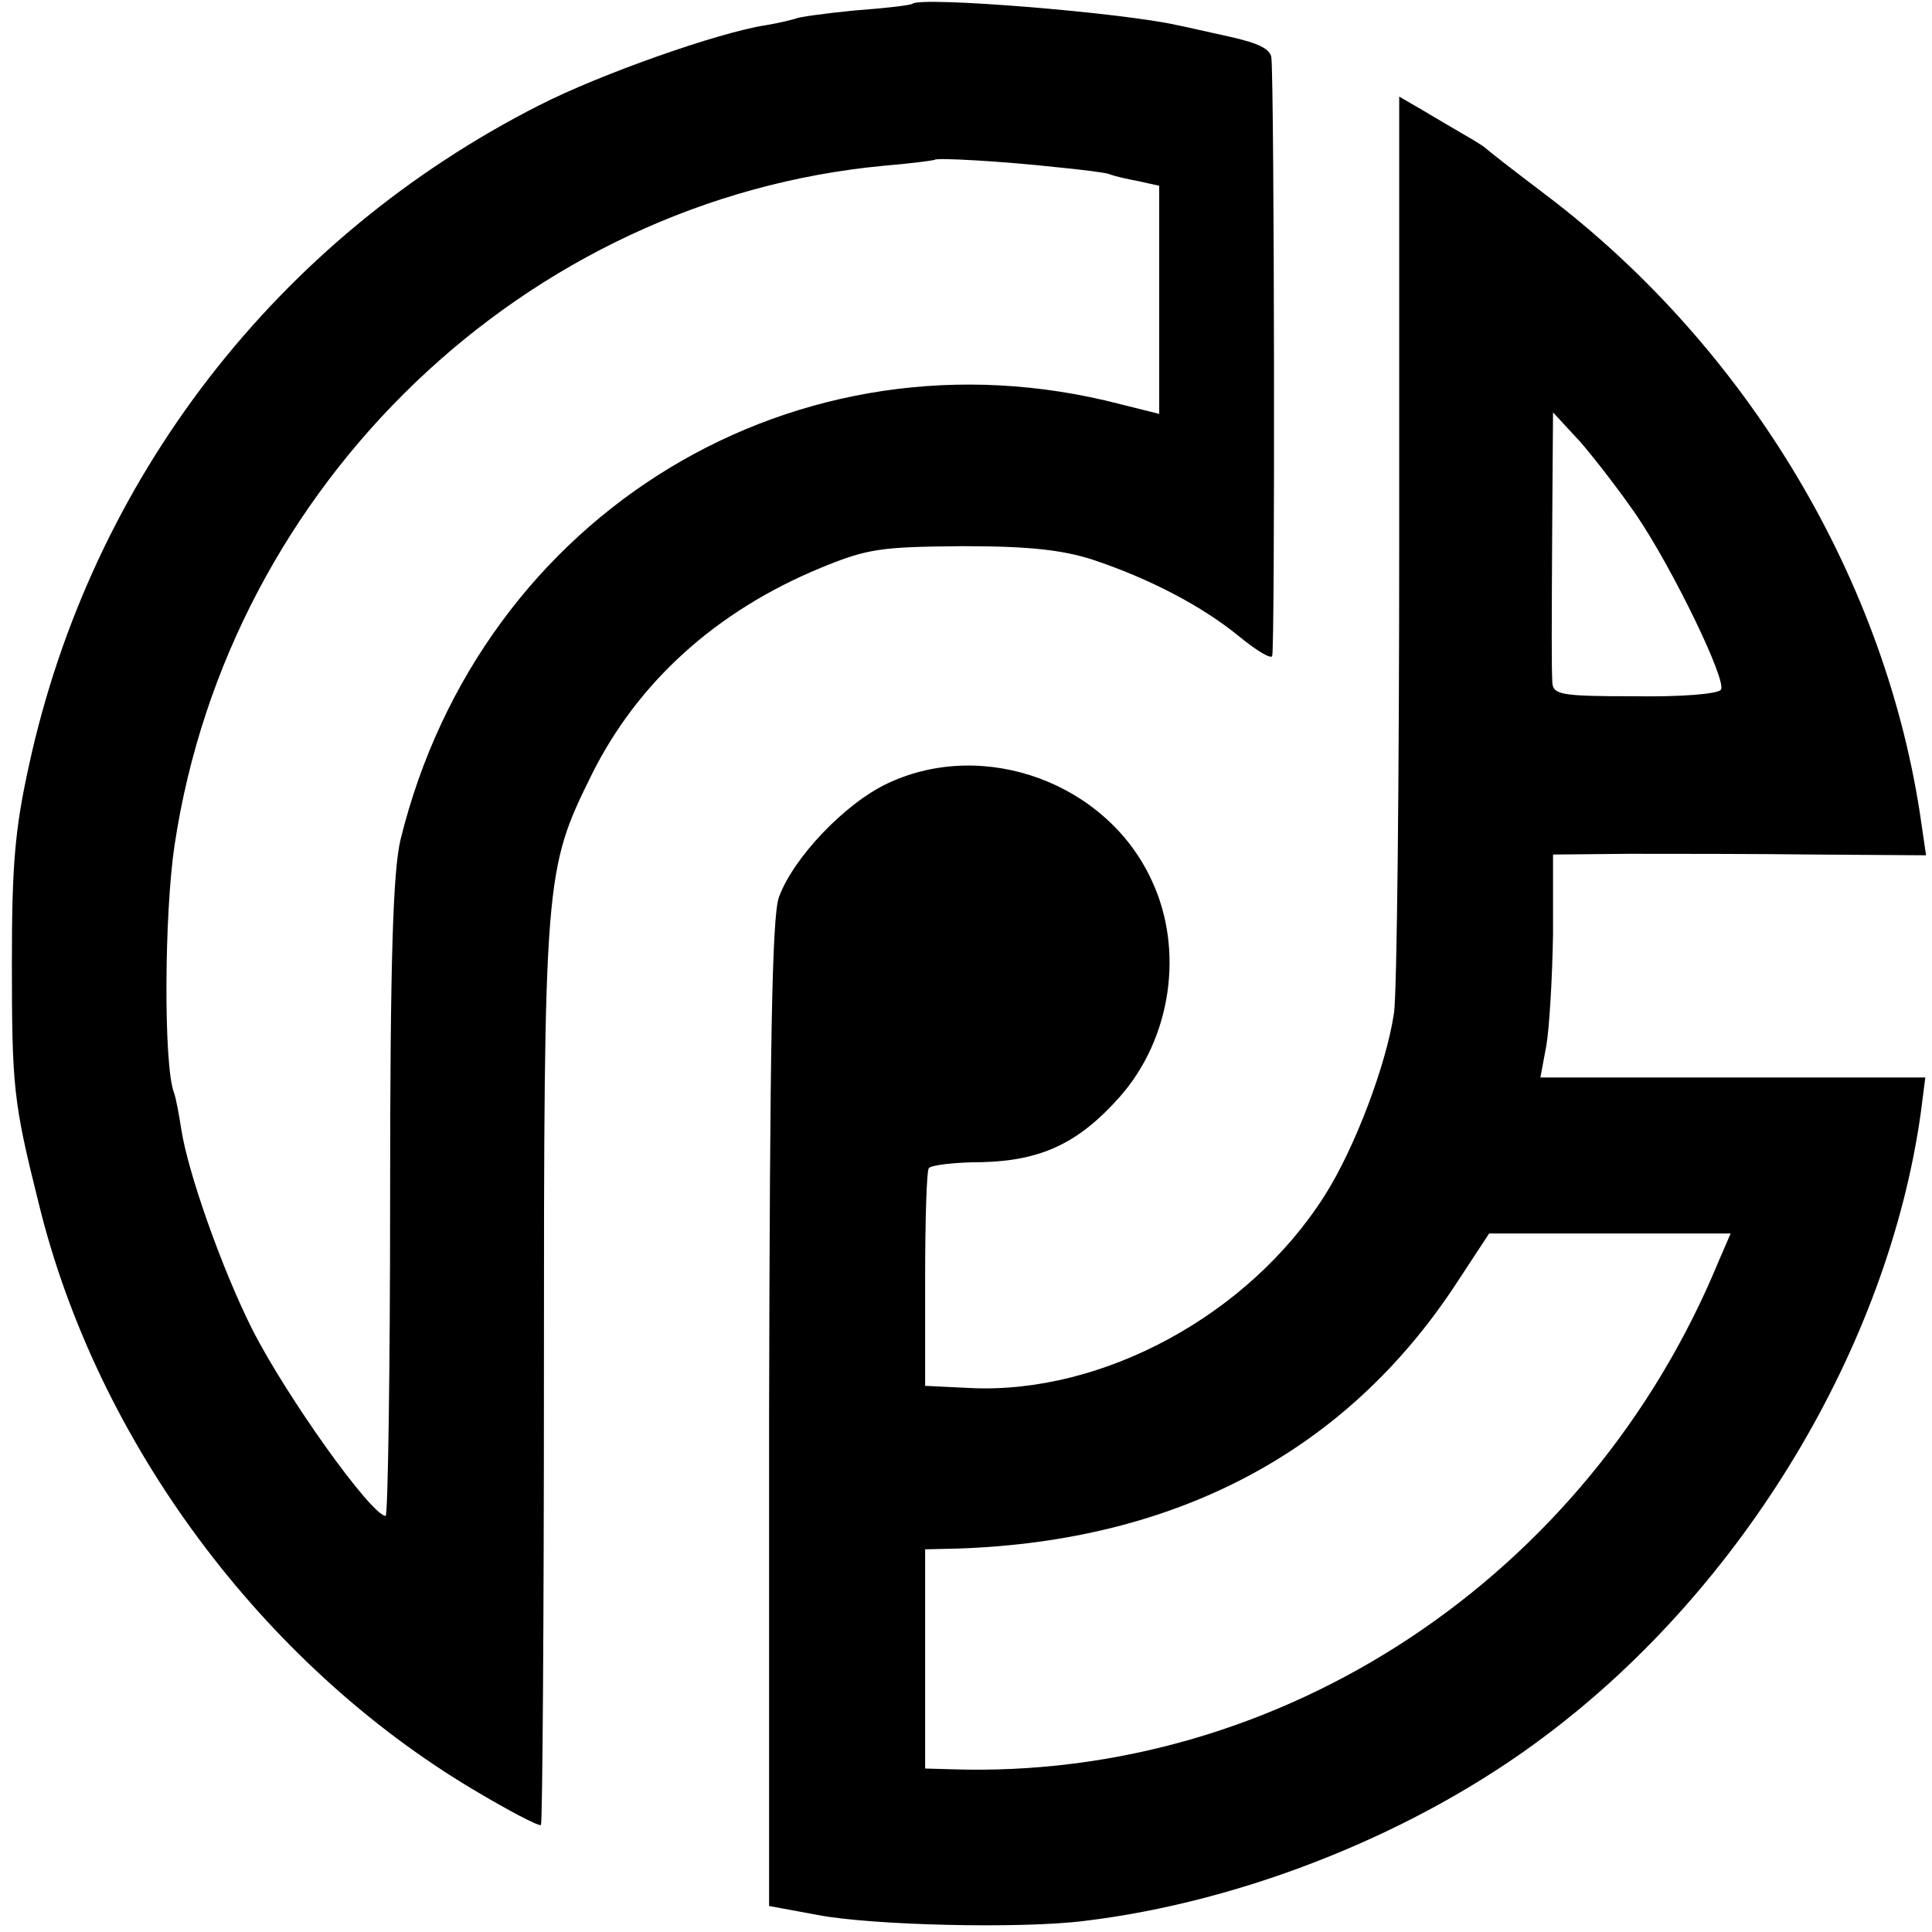 <?xml version="1.0" standalone="no"?>
<!DOCTYPE svg PUBLIC "-//W3C//DTD SVG 20010904//EN"
 "http://www.w3.org/TR/2001/REC-SVG-20010904/DTD/svg10.dtd">
<svg version="1.0" xmlns="http://www.w3.org/2000/svg"
 width="260pt" height="260pt" viewBox="0 0 260 260"
 preserveAspectRatio="xMidYMid meet">
<g transform="translate(0,260) scale(0.1,-0.1)"
fill="#000000" stroke="none">
<path d="M1228 2595 c-2 -2 -36 -6 -77 -9 -41 -4 -77 -9 -80 -11 -3 -1 -22 -6
-41 -9 -64 -10 -223 -66 -305 -108 -352 -179 -602 -502 -686 -888 -19 -86 -23
-135 -23 -265 0 -168 2 -188 36 -324 78 -320 300 -620 586 -790 47 -28 87 -49
90 -47 2 3 4 276 4 608 0 669 1 677 64 805 62 125 168 221 309 279 63 26 81
28 190 29 90 0 134 -5 175 -18 78 -26 148 -63 197 -103 23 -19 43 -31 45 -27
4 7 3 760 -1 805 -1 12 -17 20 -58 29 -32 7 -62 14 -68 15 -74 17 -345 39
-357 29z m194 -220 c31 -3 63 -7 70 -9 7 -3 25 -7 41 -10 l27 -6 0 -154 0
-153 -52 13 c-434 113 -861 -146 -969 -586 -10 -42 -14 -159 -14 -482 0 -236
-3 -428 -6 -428 -19 0 -134 161 -180 252 -41 82 -86 210 -95 268 -3 19 -7 42
-10 50 -14 37 -13 241 1 333 73 486 473 869 955 914 36 3 66 7 68 8 3 3 91 -2
164 -10z"/>
<path d="M1883 1878 c0 -326 -3 -615 -7 -641 -10 -69 -53 -183 -94 -247 -102
-160 -298 -266 -475 -258 l-62 3 0 143 c0 79 2 147 5 150 3 4 35 8 71 8 81 2
131 26 186 88 69 78 87 197 43 291 -60 131 -225 192 -355 131 -58 -27 -128
-101 -147 -154 -9 -28 -12 -195 -13 -697 l0 -660 65 -12 c72 -14 274 -19 360
-8 215 26 448 119 621 250 265 199 460 523 504 838 l6 47 -259 0 -259 0 8 43
c4 23 8 90 9 150 l0 107 103 1 c56 0 169 0 250 -1 l149 -1 -6 41 c-46 328
-234 642 -506 848 -41 31 -77 59 -80 62 -3 3 -16 11 -30 19 -14 8 -39 23 -56
33 l-31 18 0 -592z m319 29 c49 -72 122 -223 114 -235 -3 -6 -55 -10 -116 -9
-100 0 -110 2 -111 19 -1 24 -1 60 0 226 l1 137 37 -40 c19 -22 53 -66 75 -98z
m111 -1004 c-175 -425 -588 -699 -1033 -684 l-35 1 0 148 0 147 44 1 c295 10
523 131 671 357 l44 67 163 0 162 0 -16 -37z"/>
</g>
</svg>
